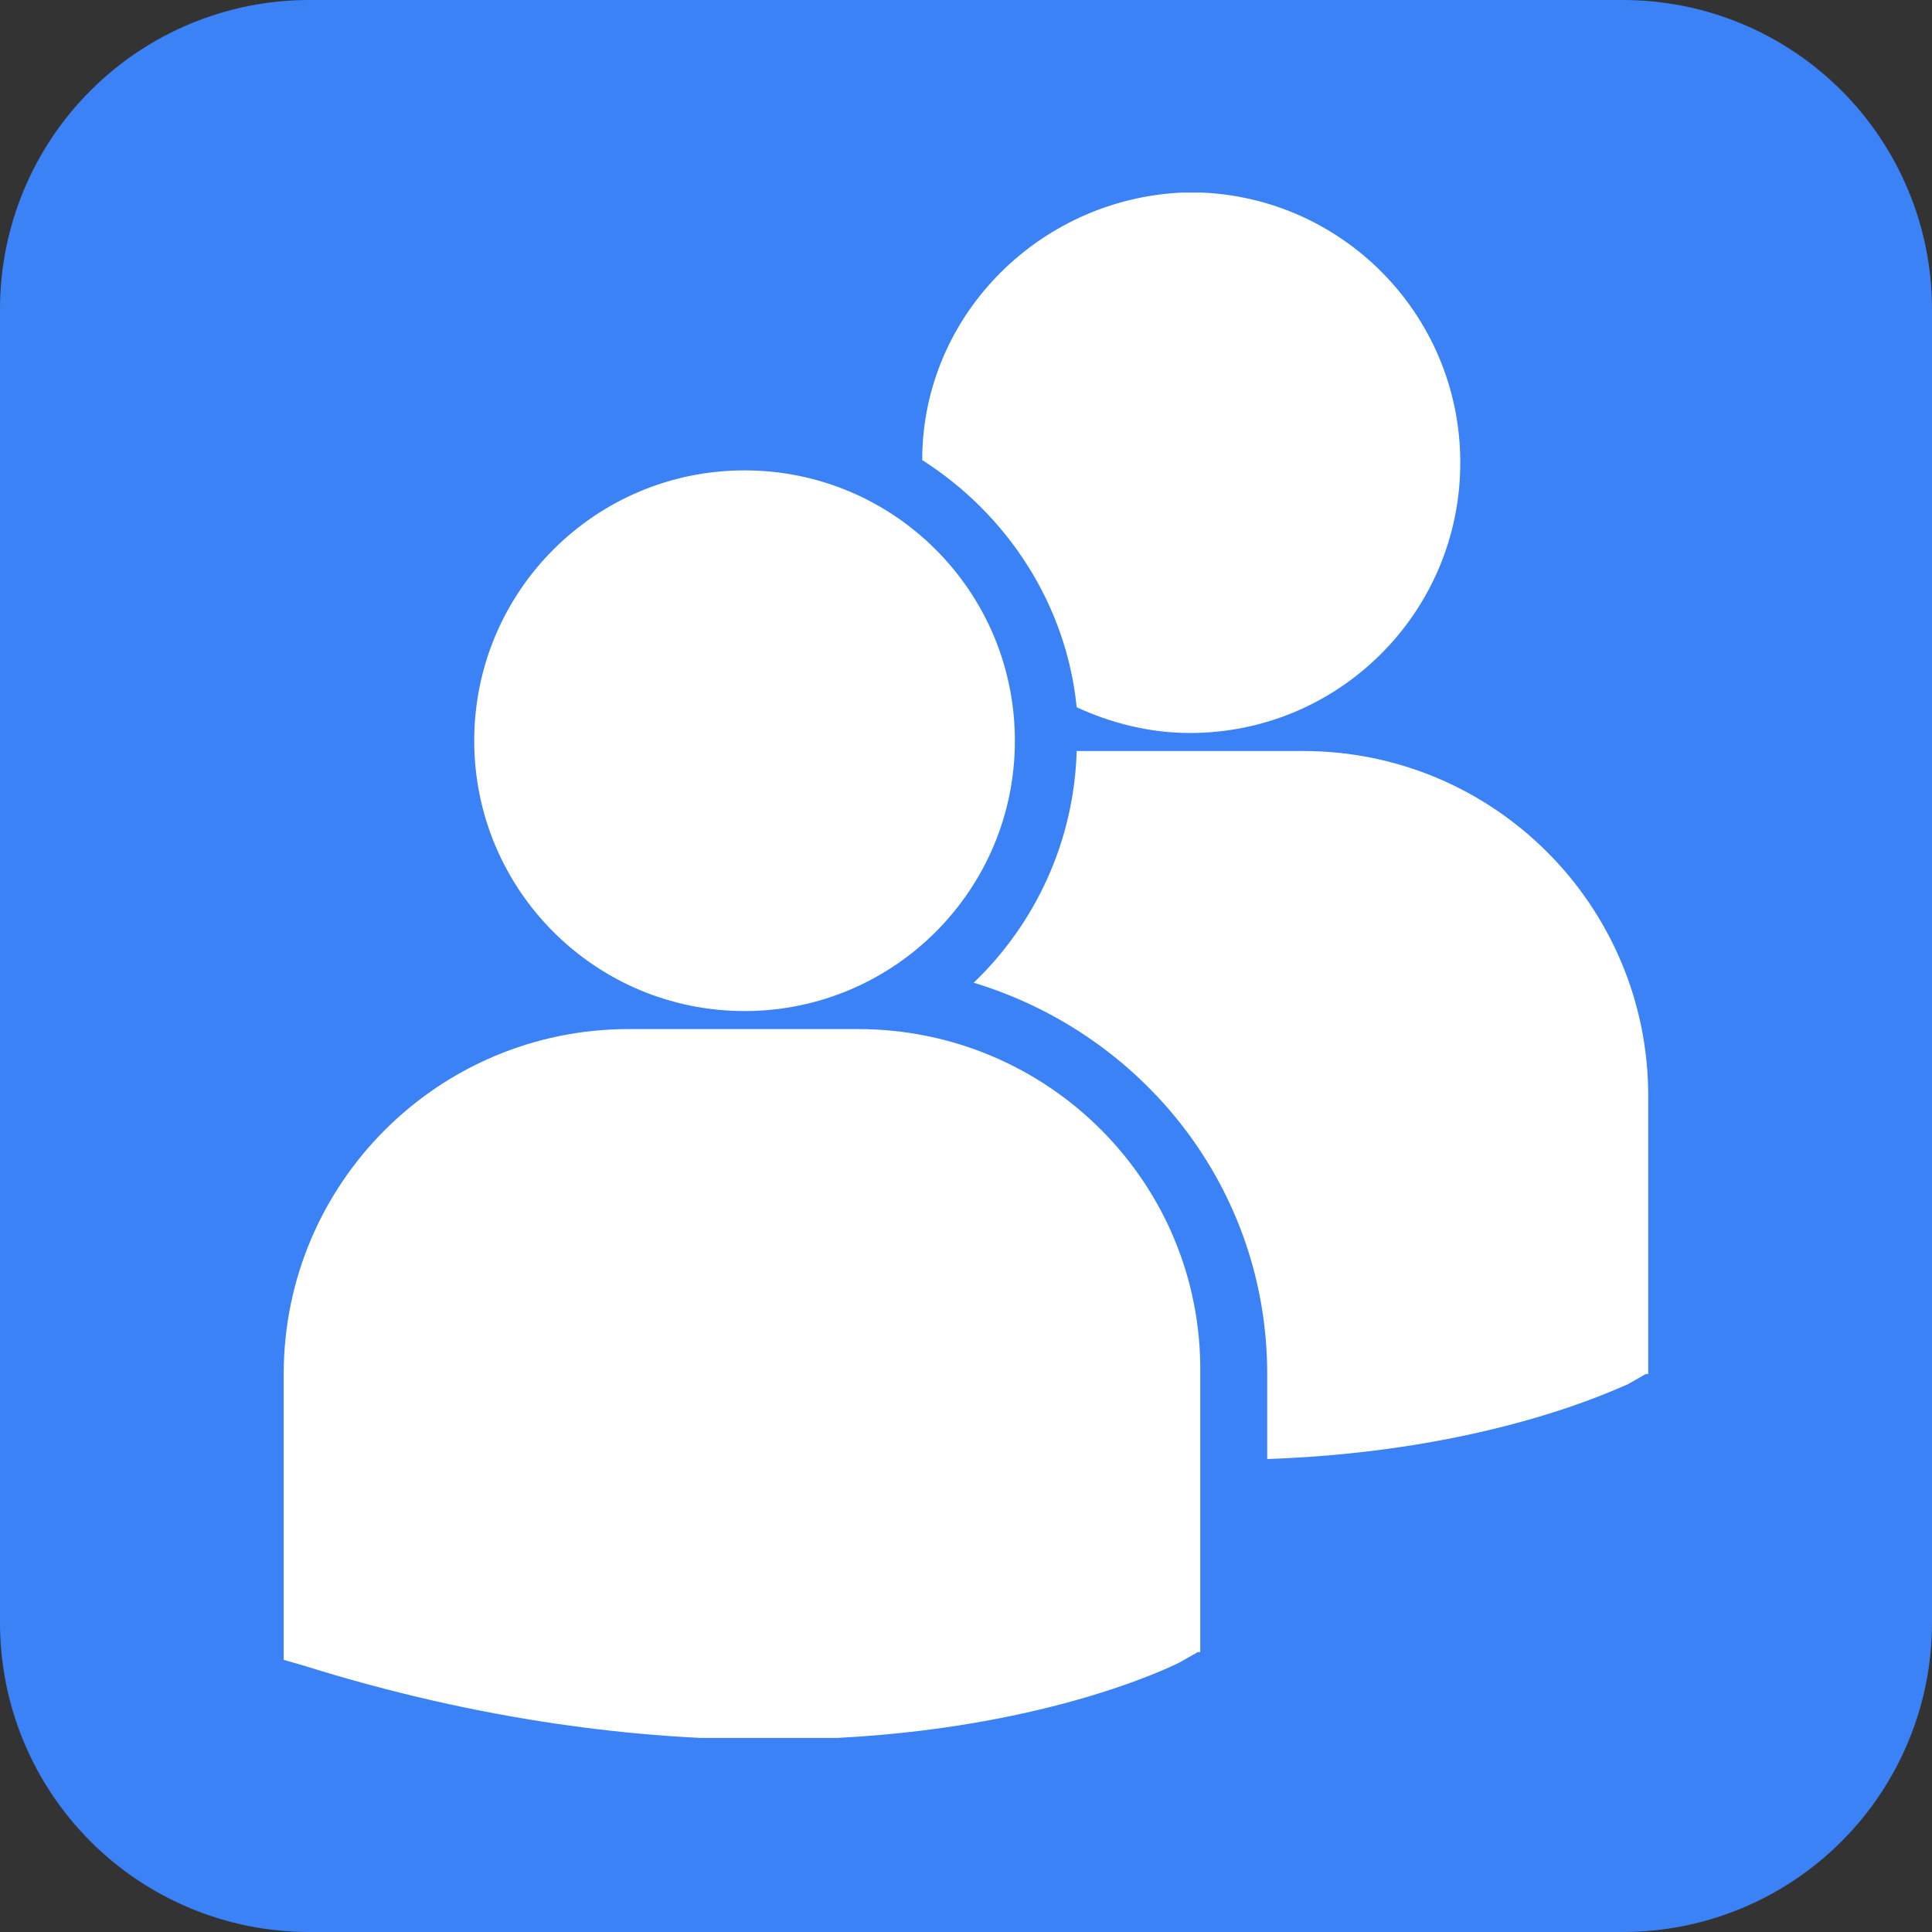 <svg xmlns="http://www.w3.org/2000/svg" xmlns:xlink="http://www.w3.org/1999/xlink" width="500" zoomAndPan="magnify" viewBox="0 0 375 375" height="500" preserveAspectRatio="xMidYMid meet" version="1.0"><rect x="0" y="0" width="375" height="375" fill="#333333" stroke="none"/><defs><clipPath id="cf9c62dc5f"><path d="M 60 0 L 315 0 C 330.914 0 346.176 6.32 357.426 17.574 C 368.68 28.824 375 44.086 375 60 L 375 315 C 375 330.914 368.68 346.176 357.426 357.426 C 346.176 368.68 330.914 375 315 375 L 60 375 C 44.086 375 28.824 368.68 17.574 357.426 C 6.32 346.176 0 330.914 0 315 L 0 60 C 0 44.086 6.32 28.824 17.574 17.574 C 28.824 6.32 44.086 0 60 0 Z M 60 0 " clip-rule="nonzero"/></clipPath><clipPath id="bfc29f0225"><path d="M 0 0 L 375 0 L 375 375 L 0 375 Z M 0 0 " clip-rule="nonzero"/></clipPath><clipPath id="085b6d9177"><path d="M 60 0 L 315 0 C 330.914 0 346.176 6.32 357.426 17.574 C 368.68 28.824 375 44.086 375 60 L 375 315 C 375 330.914 368.68 346.176 357.426 357.426 C 346.176 368.68 330.914 375 315 375 L 60 375 C 44.086 375 28.824 368.68 17.574 357.426 C 6.32 346.176 0 330.914 0 315 L 0 60 C 0 44.086 6.32 28.824 17.574 17.574 C 28.824 6.32 44.086 0 60 0 Z M 60 0 " clip-rule="nonzero"/></clipPath><clipPath id="4446400b10"><rect x="0" width="375" y="0" height="375"/></clipPath><clipPath id="69258e15d4"><path d="M 55 37.383 L 320 37.383 L 320 337.328 L 55 337.328 Z M 55 37.383 " clip-rule="nonzero"/></clipPath></defs><g clip-path="url(#cf9c62dc5f)"><g transform="matrix(1, 0, 0, 1, 0, 0)"><g clip-path="url(#4446400b10)"><g clip-path="url(#bfc29f0225)"><g clip-path="url(#085b6d9177)"><rect x="-82.5" width="540" fill="#3b82f6" height="540" y="-82.5" fill-opacity="1"/></g></g></g></g></g><g clip-path="url(#69258e15d4)"><path fill="#ffffff" d="M 179 89.301 C 195.488 99.797 206.984 117.289 208.984 137.277 C 215.48 140.273 222.977 142.273 230.973 142.273 C 259.957 142.273 283.441 118.785 283.441 89.801 C 283.441 60.816 259.957 37.328 230.973 37.328 C 202.484 37.828 179 60.816 179 89.301 Z M 144.516 196.246 C 173.5 196.246 196.988 172.758 196.988 143.773 C 196.988 114.789 173.5 91.301 144.516 91.301 C 115.531 91.301 92.047 114.789 92.047 143.773 C 92.047 172.758 115.531 196.246 144.516 196.246 Z M 166.504 199.742 L 122.027 199.742 C 85.047 199.742 55.066 229.727 55.066 266.707 L 55.066 322.18 L 58.562 323.176 C 93.543 334.172 124.527 337.668 149.516 337.668 C 198.488 337.668 226.973 323.676 228.973 322.676 L 232.469 320.68 L 232.969 320.68 L 232.969 266.707 C 233.469 229.727 203.484 199.742 166.504 199.742 Z M 252.961 145.773 L 208.984 145.773 C 208.484 163.262 200.988 179.254 188.992 190.746 C 221.977 200.742 245.965 230.727 245.965 266.707 L 245.965 283.199 C 289.441 281.699 314.426 269.207 315.926 268.707 L 319.422 266.707 L 319.922 266.707 L 319.922 212.734 C 319.922 175.758 289.941 145.773 252.961 145.773 Z M 252.961 145.773 " fill-opacity="1" fill-rule="nonzero"/></g></svg>